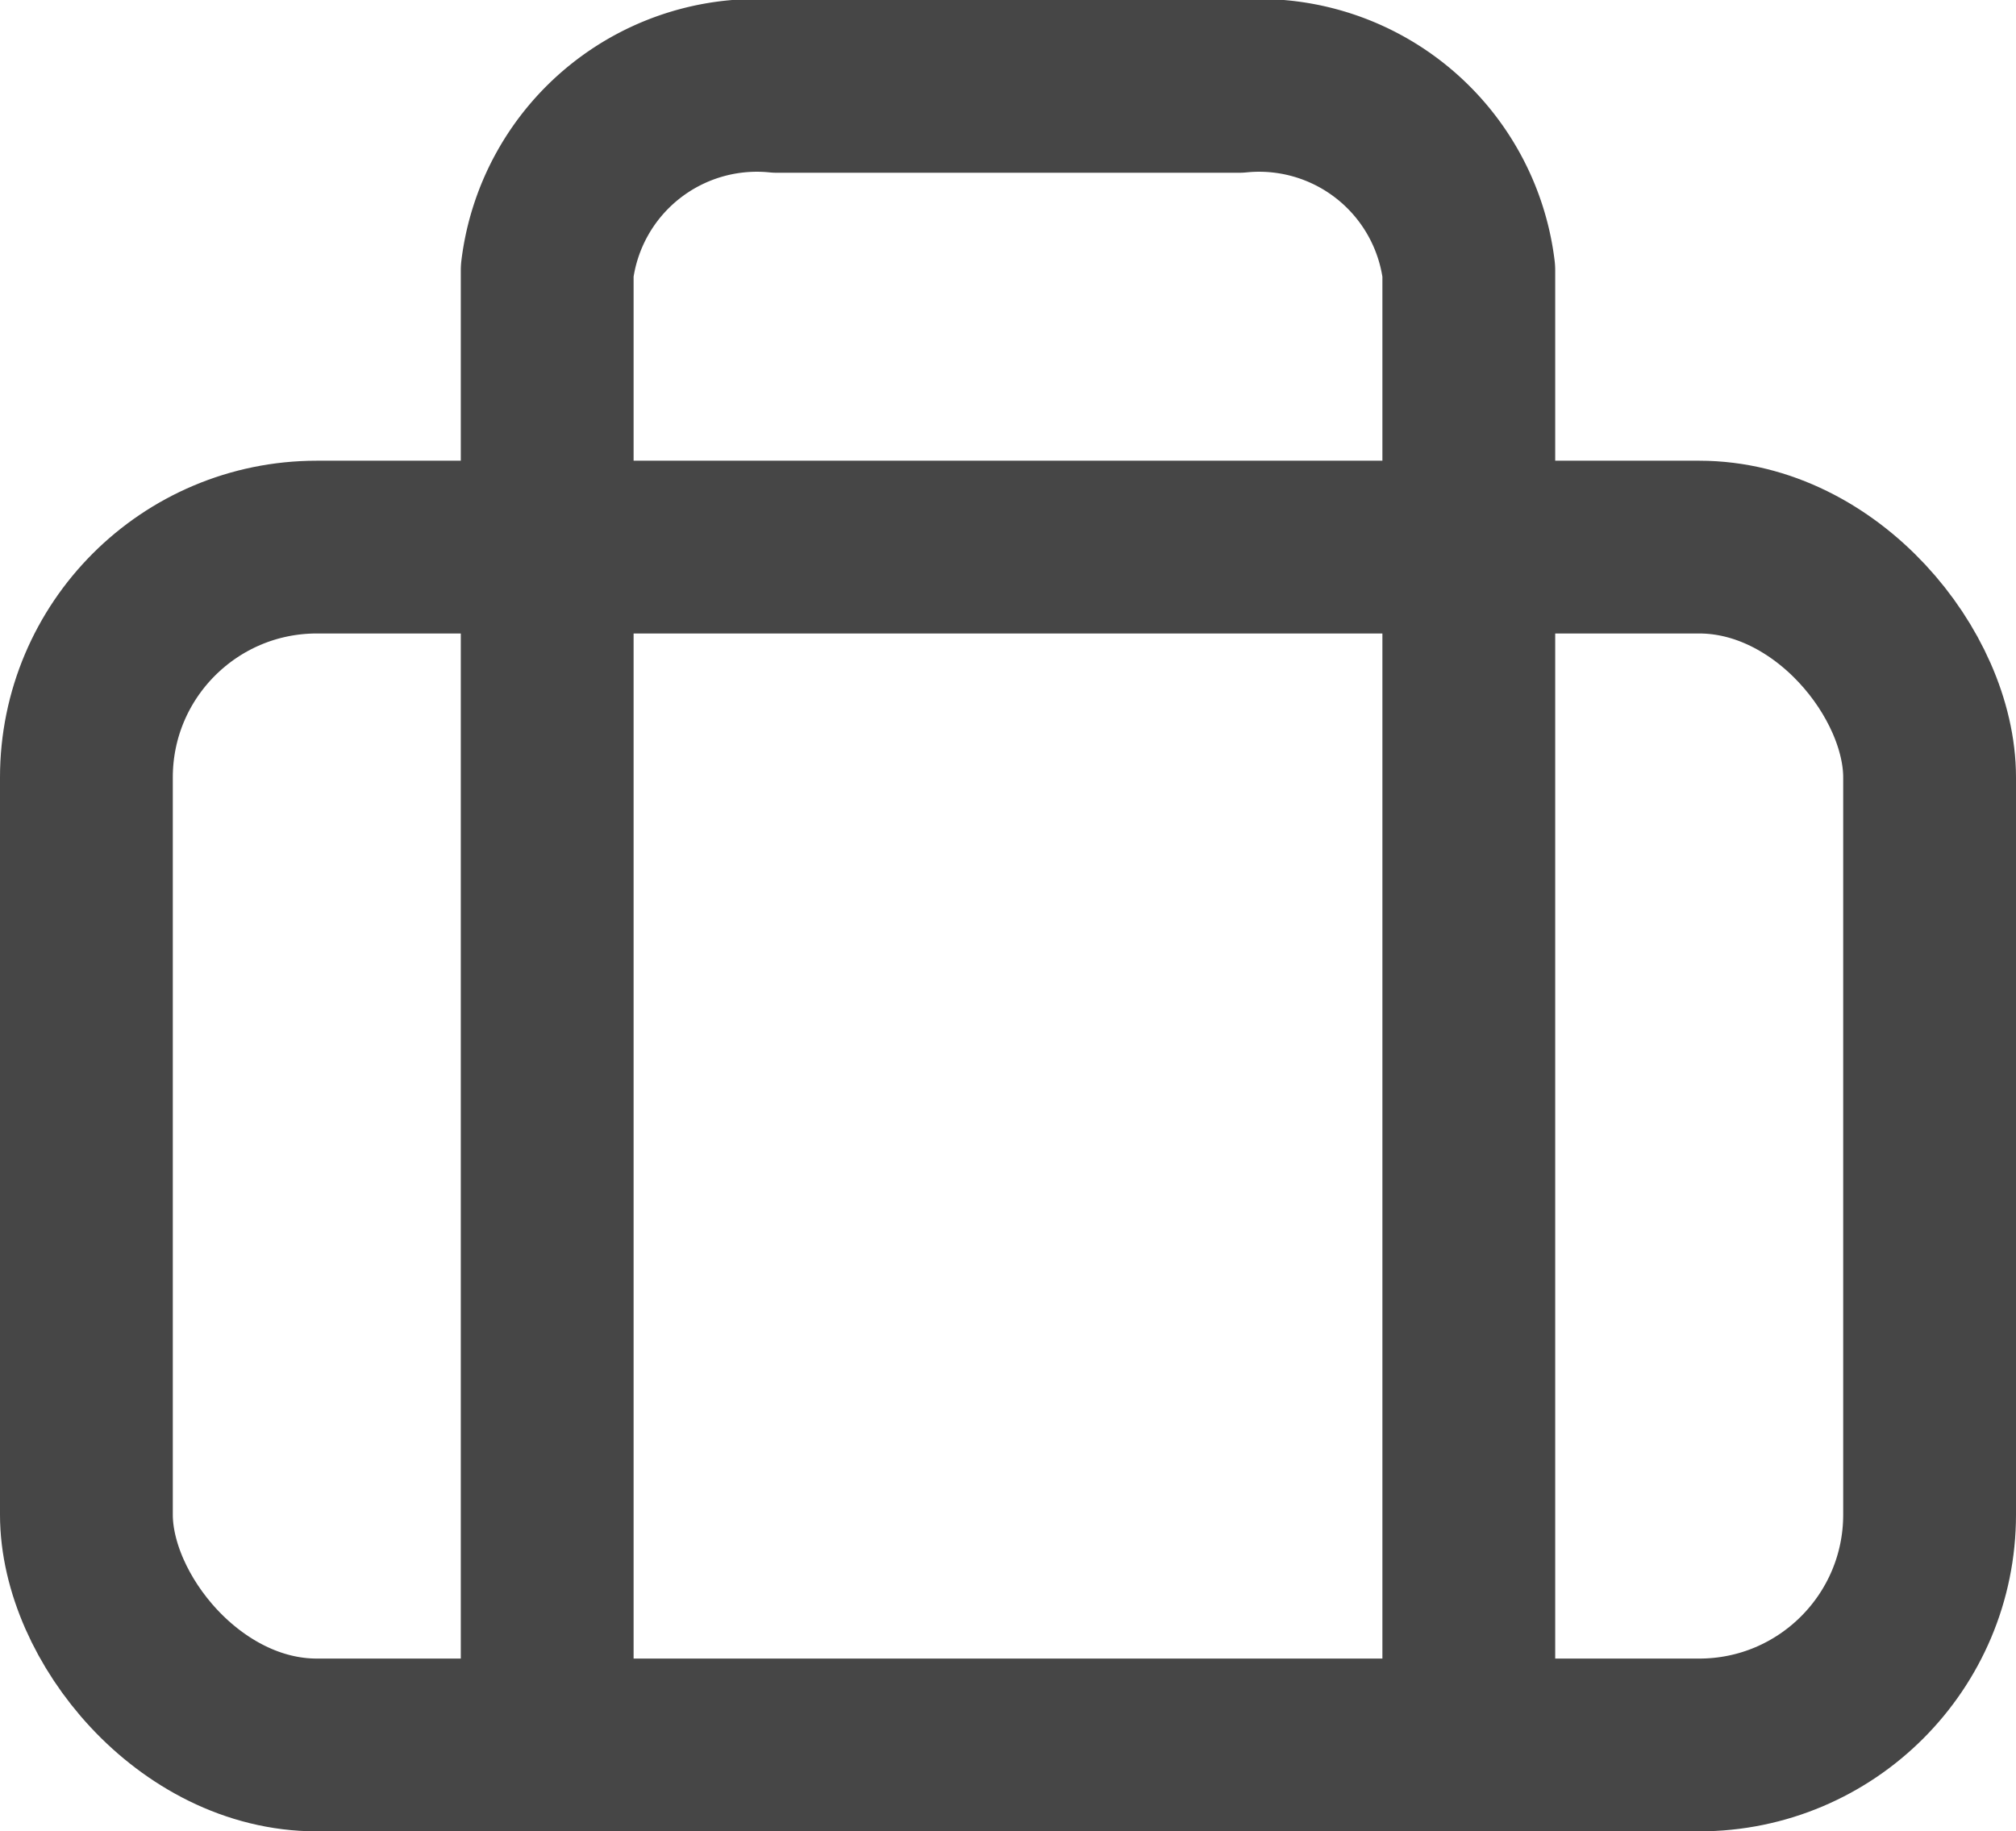 <svg xmlns="http://www.w3.org/2000/svg" width="17.5" height="15.9" viewBox="0 0 17.5 15.9">
  <g id="briefcase" transform="translate(-1.25 -2.25)">
    <rect id="Rectangle_12" data-name="Rectangle 12" width="16" height="10.4" rx="2" transform="translate(2 7)" fill="none" stroke="#464646" stroke-linecap="round" stroke-linejoin="round" stroke-width="1.5"/>
    <path id="Path_17" data-name="Path 17" d="M16,17.4V4.6A1.834,1.834,0,0,0,14,3H10A1.834,1.834,0,0,0,8,4.6V17.4" transform="translate(-2)" fill="none" stroke="#464646" stroke-linecap="round" stroke-linejoin="round" stroke-width="1.5"/>
  </g>
</svg>
